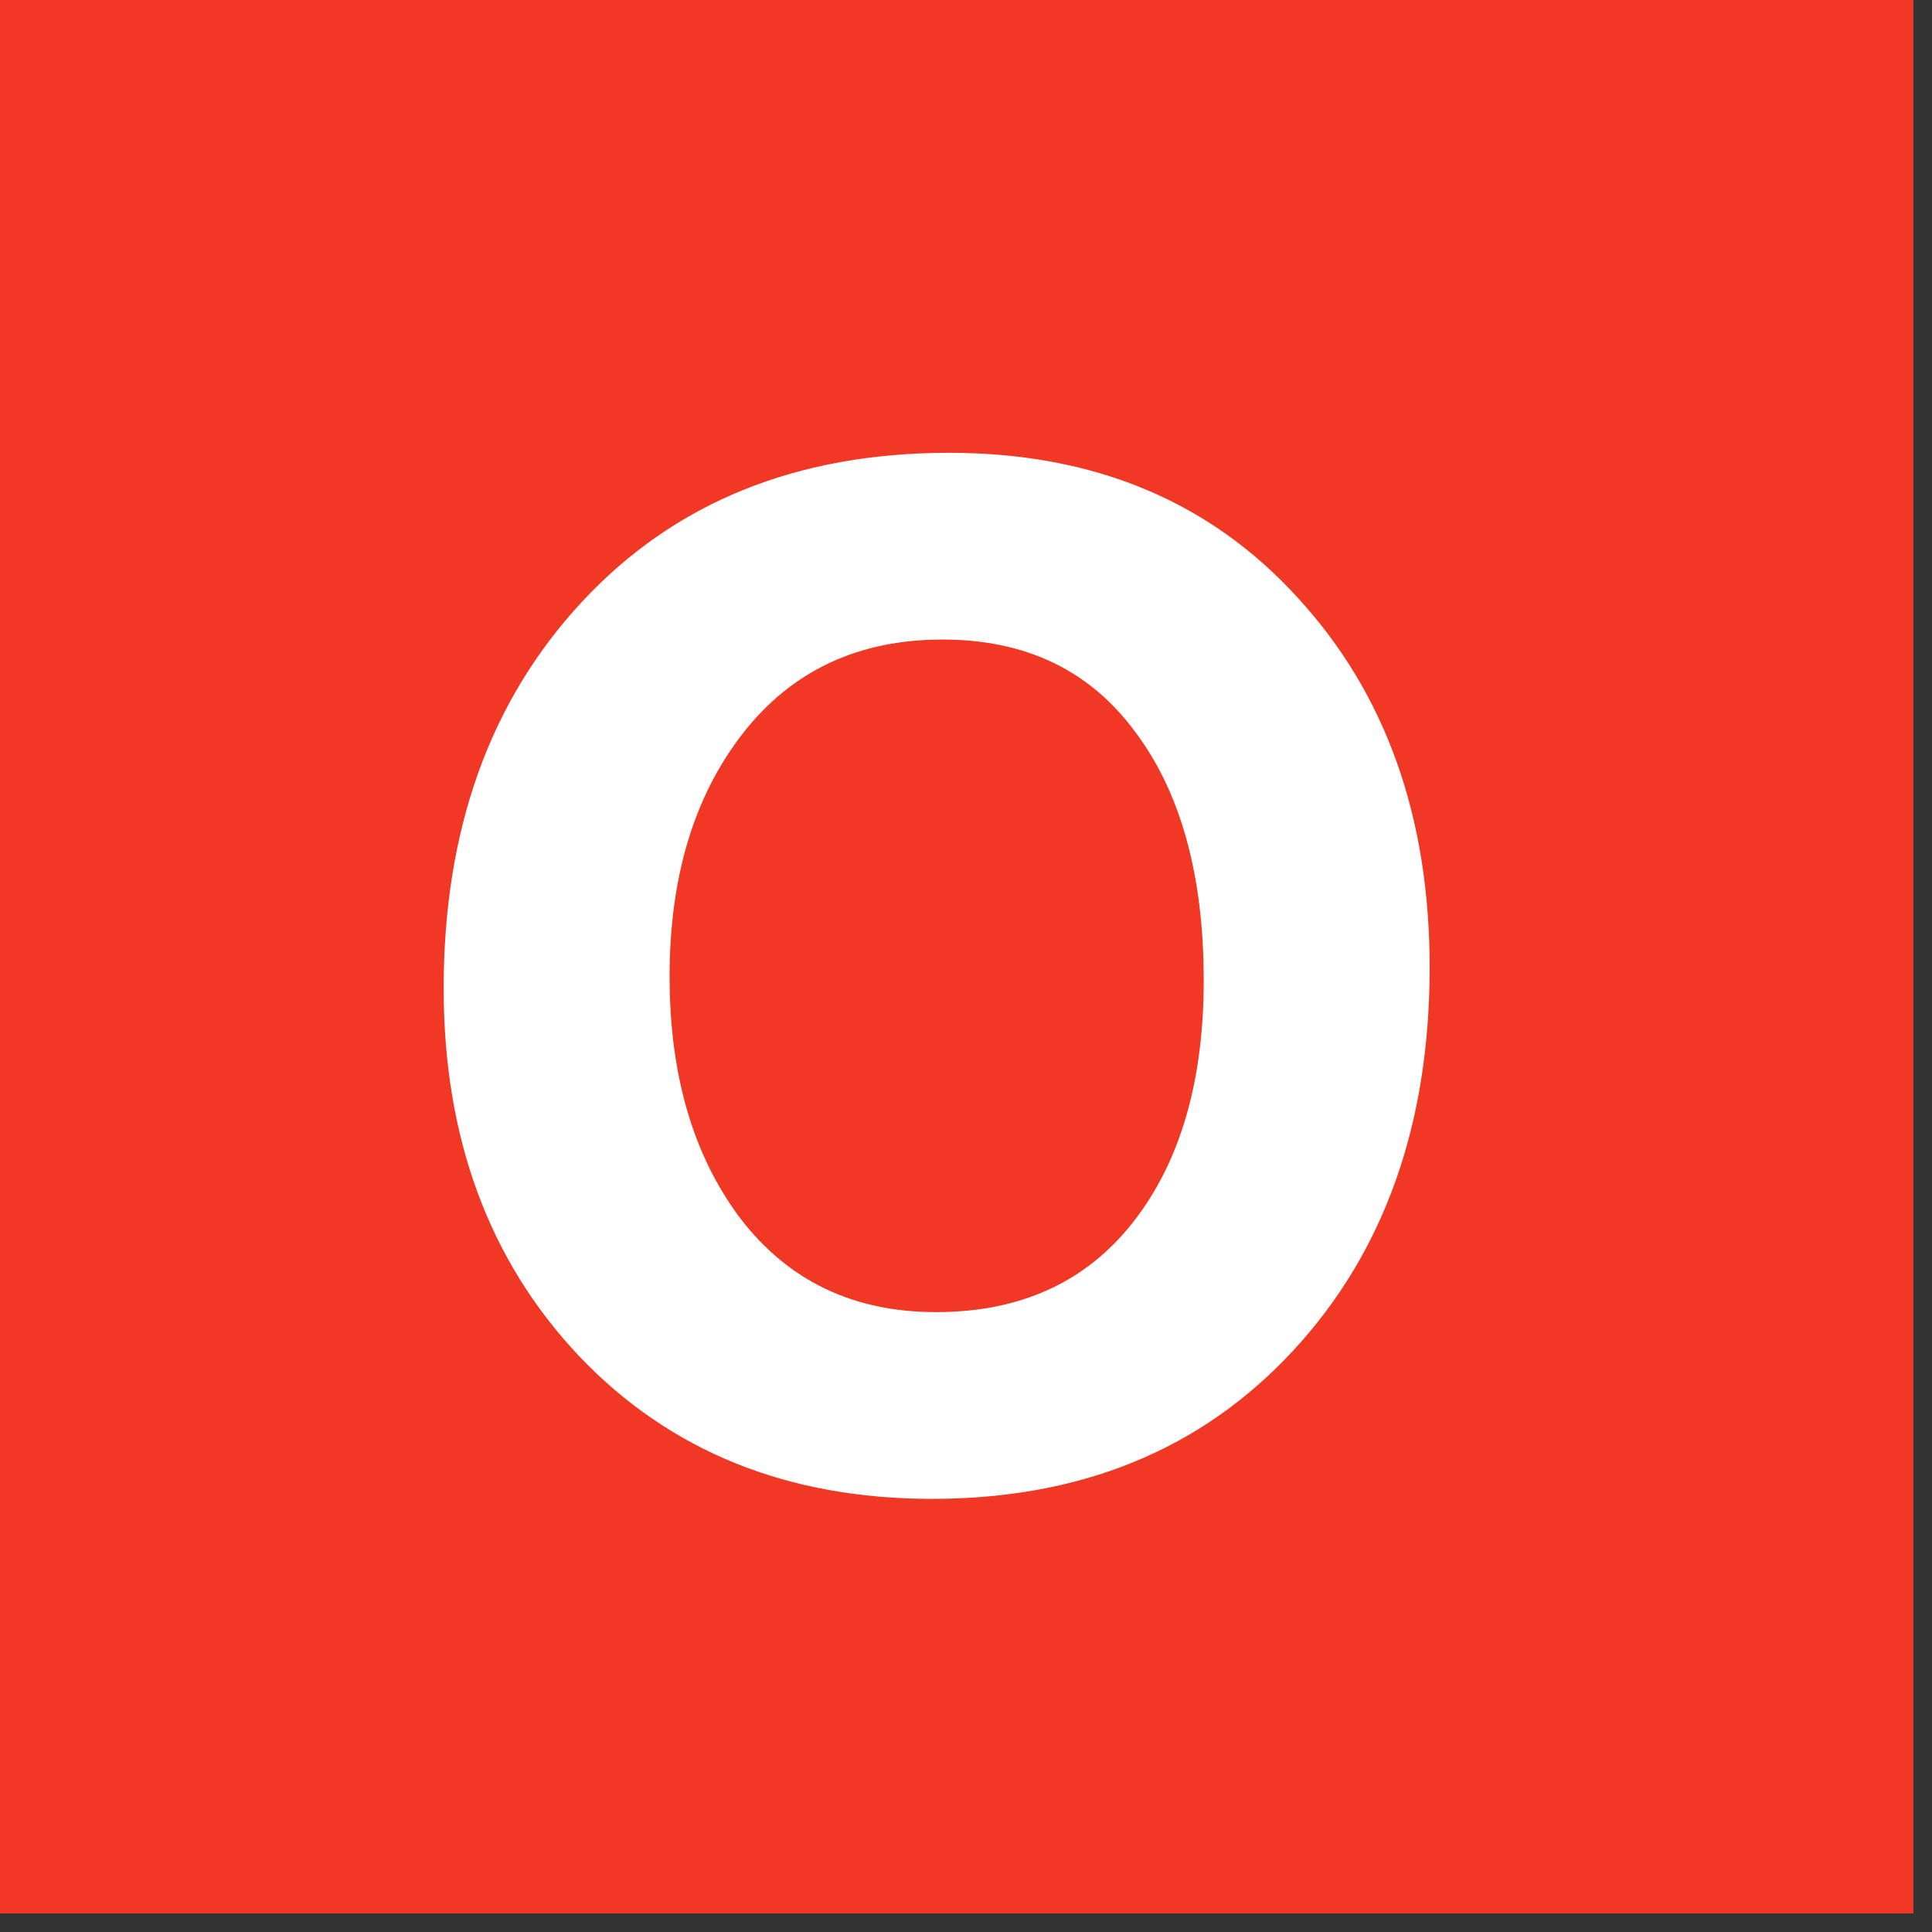 <?xml version="1.0" encoding="utf-8"?>
<svg version="1.1" id="Layer_1"
xmlns="http://www.w3.org/2000/svg"
xmlns:xlink="http://www.w3.org/1999/xlink"
width="104px" height="104px"
xml:space="preserve">
<rect width="100%" height="100%" fill="#333333" stroke="none"/>
<g id="PathID_5" transform="matrix(1, 0, 0, 1, 51.5, 51.5)" opacity="1">
<path style="fill:#F13825;fill-opacity:1" d="M51.5 -51.5L51.5 51.5L-51.5 51.5L-51.5 -51.5L51.5 -51.5" />
</g>
<g id="PathID_6" transform="matrix(1, 0, 0, 1, 51.5, 51.5)" opacity="1">
</g>
<g id="PathID_7" transform="matrix(1.406, 0, 0, 1.406, 21, 79.7)" opacity="1">
<path style="fill:#FFFFFF;fill-opacity:1" d="M2.05 -18.85Q2.05 -27.95 7.35 -33.65Q12.65 -39.35 21.4 -39.35Q29.7 -39.35 34.75 -33.8Q39.8 -28.3 39.8 -19.65Q39.8 -10.6 34.55 -4.95Q29.3 0.7 20.75 0.7Q12.45 0.7 7.25 -4.75Q2.05 -10.25 2.05 -18.85M10.7 -19.3Q10.7 -13.65 13.4 -10.05Q16.15 -6.45 20.9 -6.45Q25.75 -6.45 28.45 -9.9Q31.15 -13.35 31.15 -19.15Q31.15 -25.2 28.5 -28.7Q25.9 -32.2 21.15 -32.2Q16.3 -32.2 13.5 -28.6Q10.7 -25 10.7 -19.3" />
</g>
<g id="PathID_8" transform="matrix(1.406, 0, 0, 1.406, 21, 79.7)" opacity="1">
</g>
</svg>
